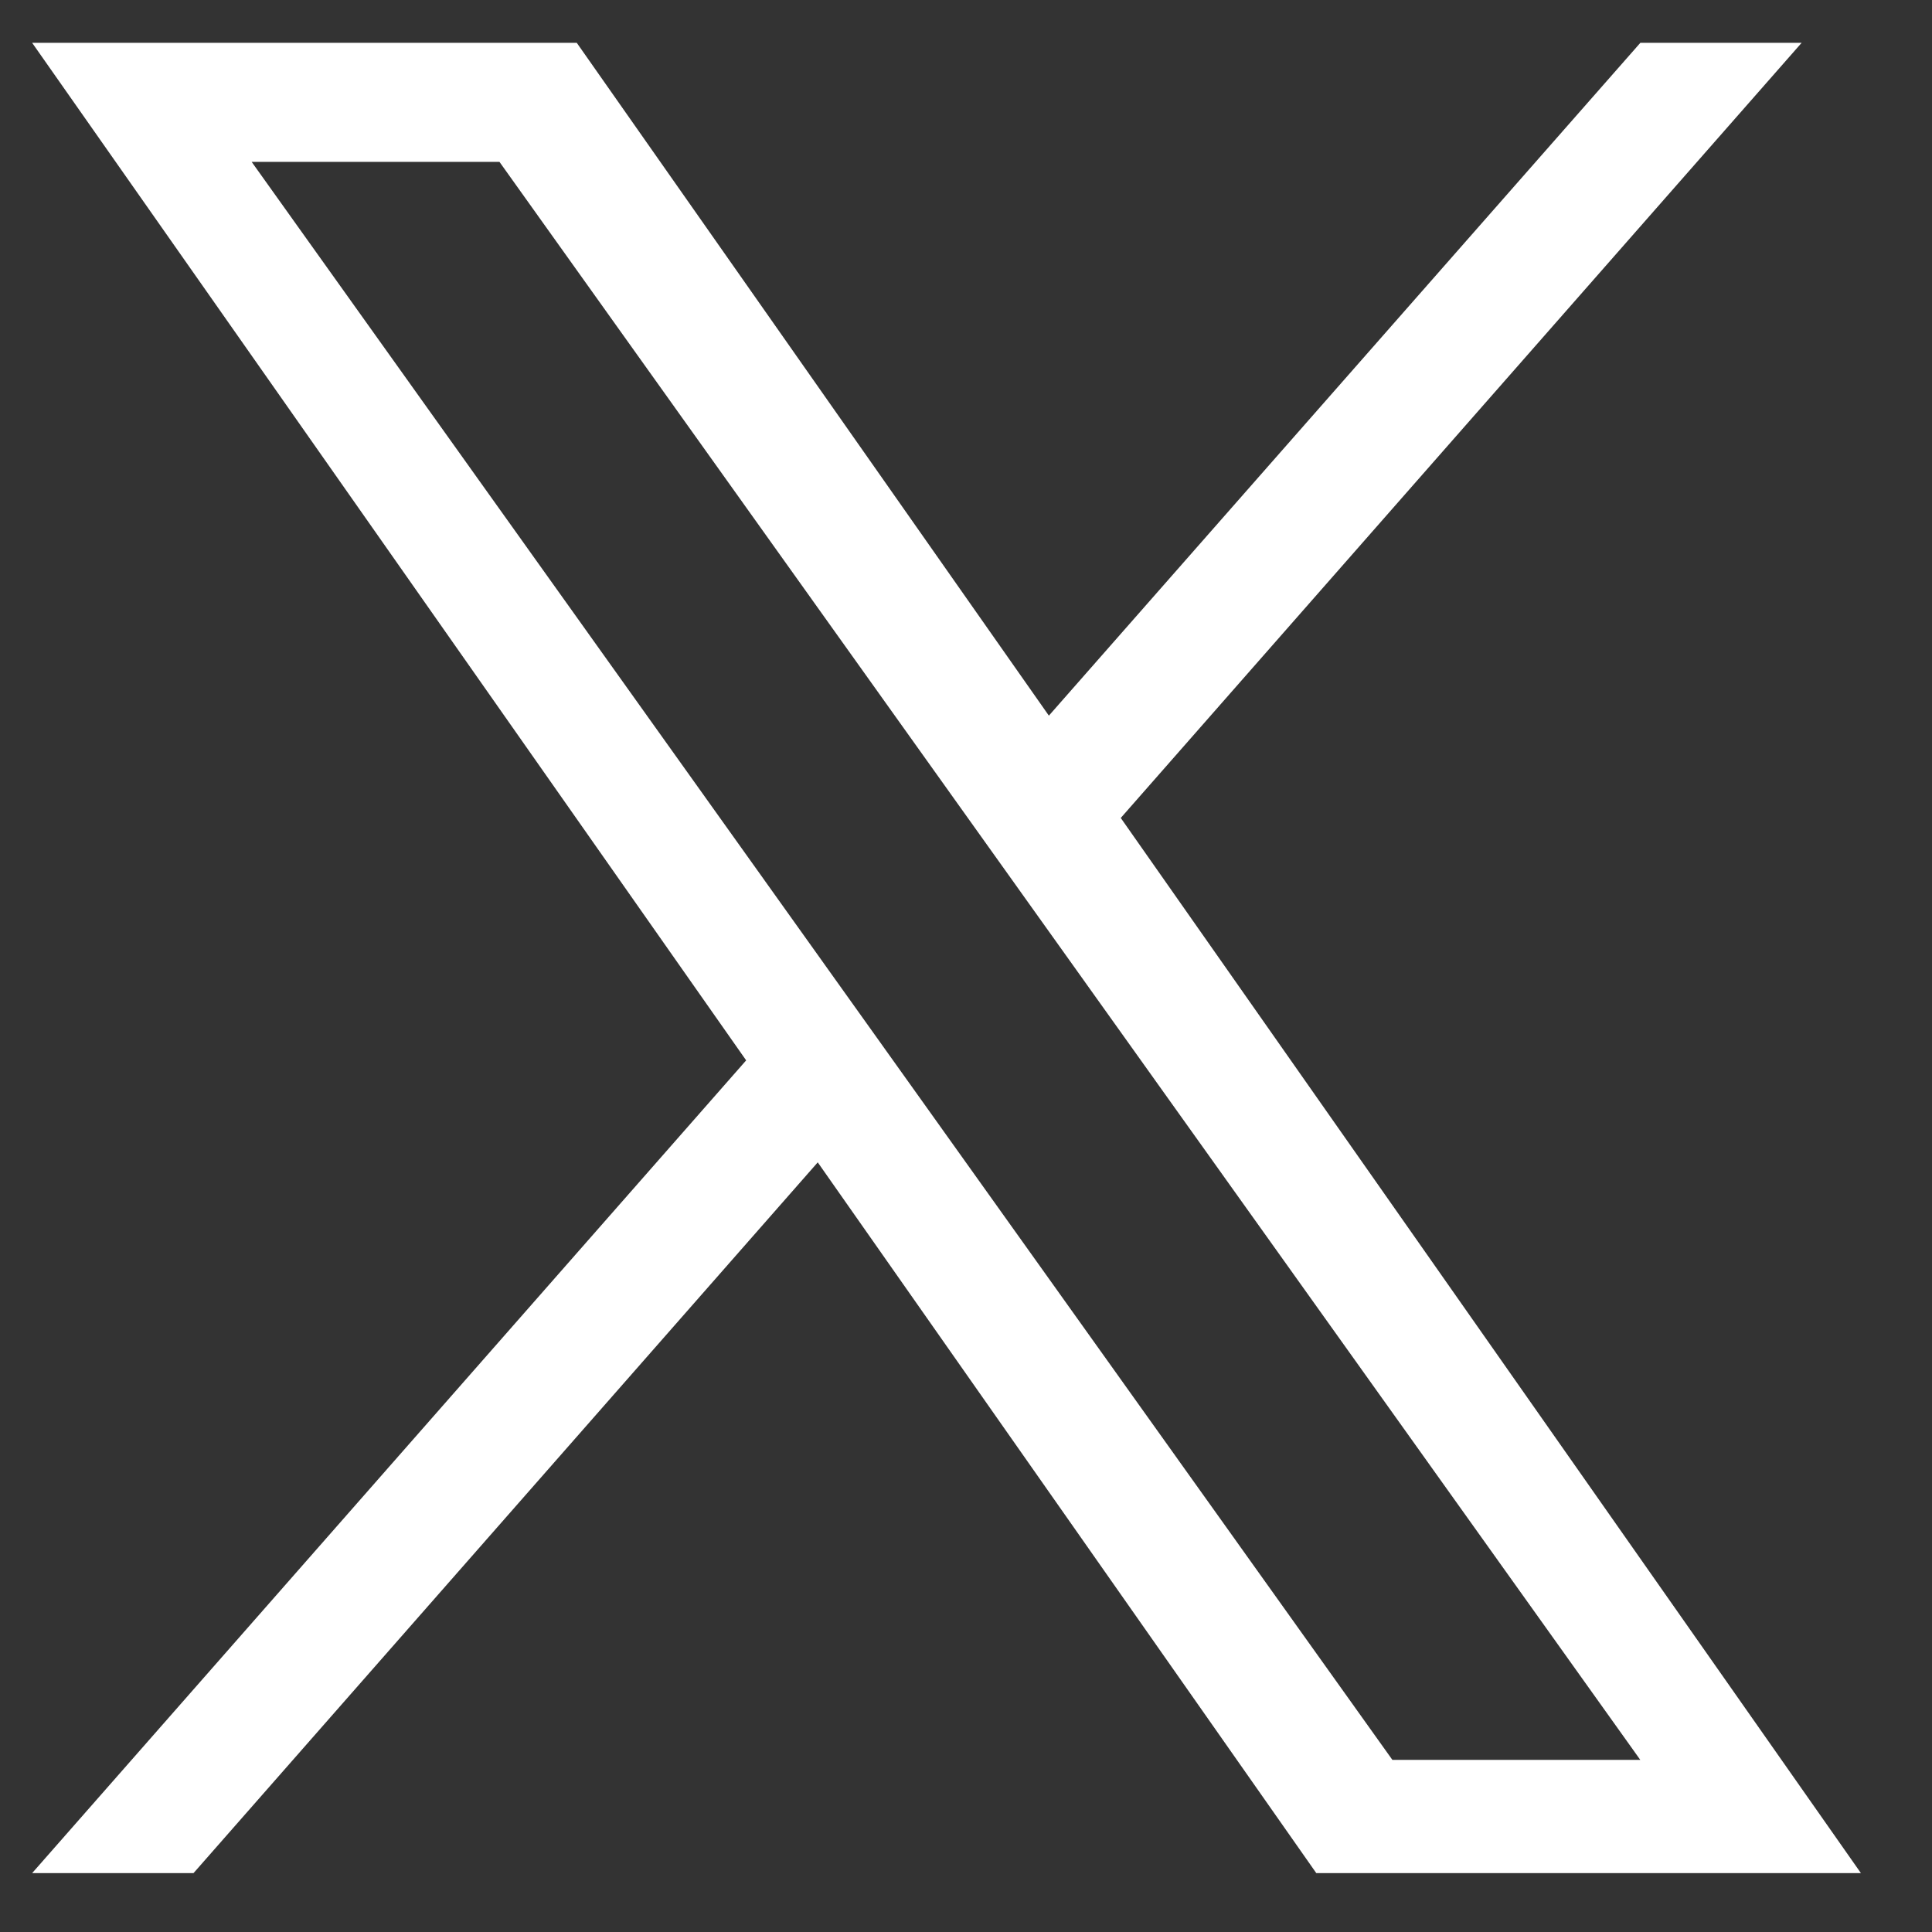 <svg width="19" height="19" viewBox="0 0 19 19" fill="none" xmlns="http://www.w3.org/2000/svg">
<rect x="0" y="0" width="19" height="19" fill="#333333" stroke="none"/>
<g clip-path="url(#clip0_1159_6618)">
<path d="M11.022 8.044L17.718 0.421H16.132L10.315 7.038L5.672 0.421H0.316L7.338 10.428L0.316 18.421H1.903L8.042 11.431L12.945 18.421H18.301M2.475 1.592H4.912L16.131 17.307H13.693" fill="white"/>
</g>
<defs>
<clipPath id="clip0_1159_6618">
<rect width="17.985" height="18" fill="white" transform="translate(0.316 0.421)"/>
</clipPath>
</defs>
</svg>

